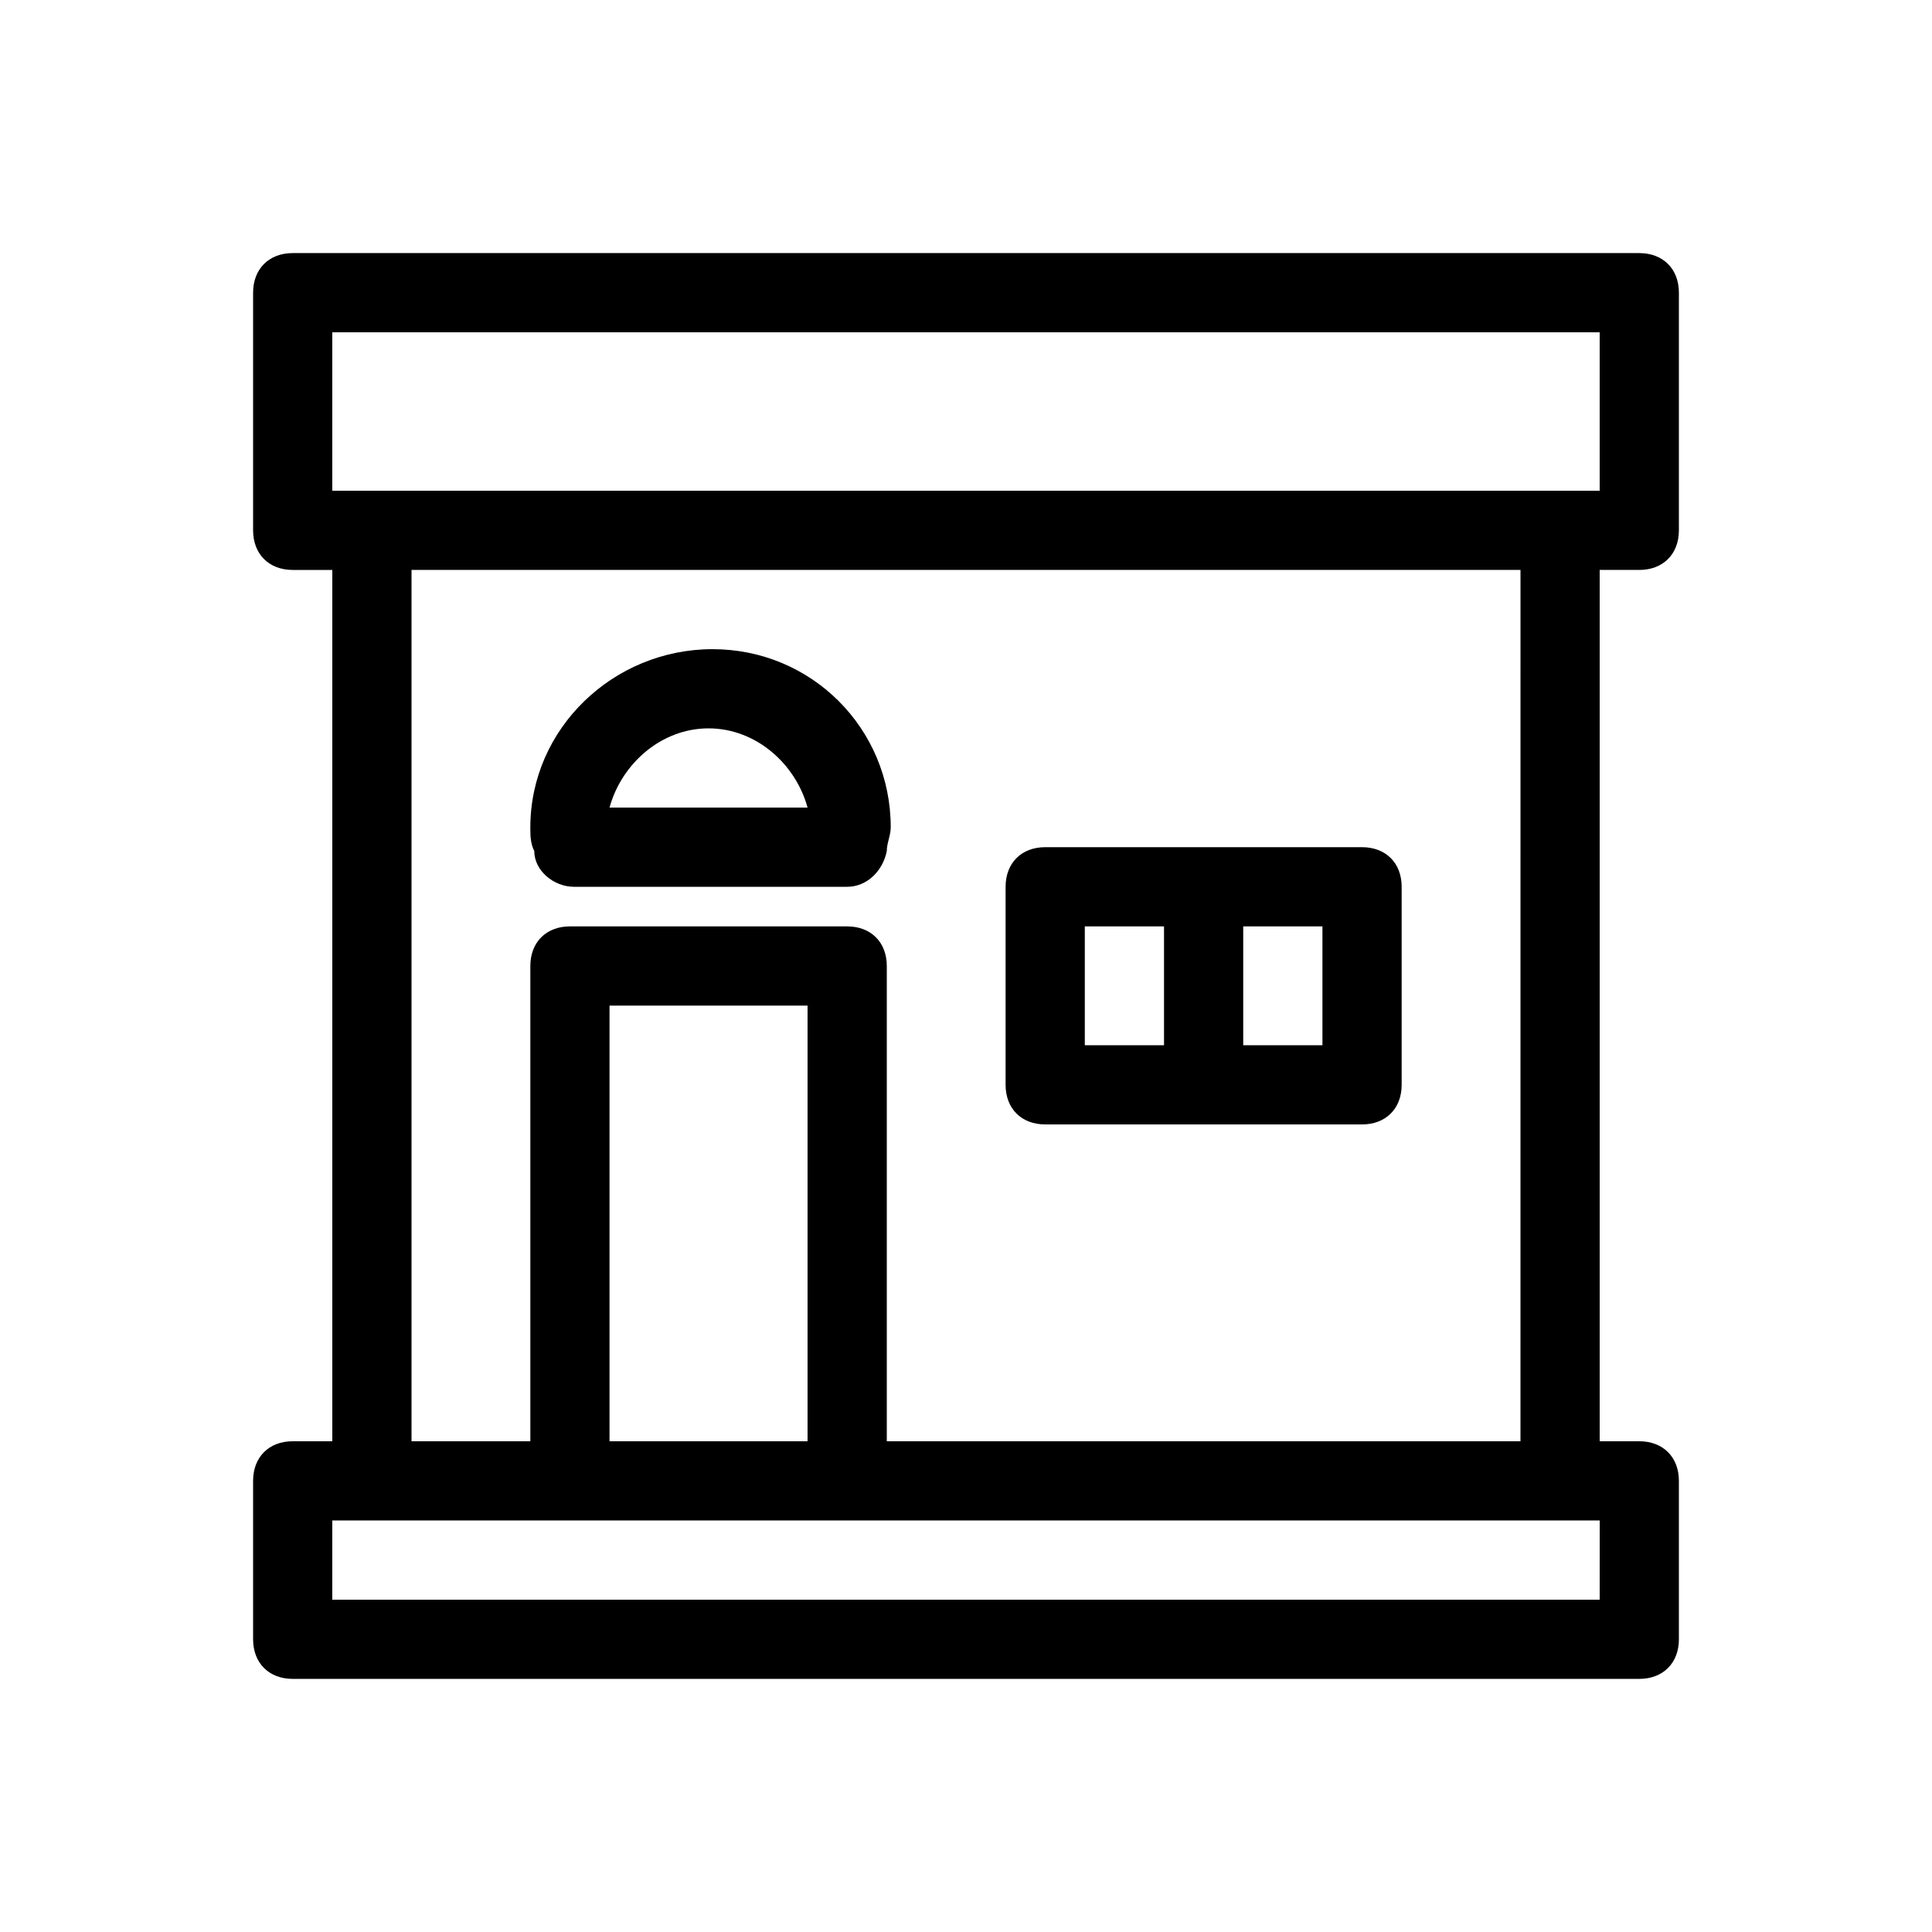 <?xml version="1.0" encoding="UTF-8"?>
<!-- Uploaded to: SVG Repo, www.svgrepo.com, Generator: SVG Repo Mixer Tools -->
<svg fill="#000000" width="800px" height="800px" version="1.1" viewBox="144 144 512 512" xmlns="http://www.w3.org/2000/svg">
 <path d="m578.43 295.04c6.297 0 10.496-4.199 10.496-10.496v-62.977c0-6.297-4.199-10.496-10.496-10.496h-356.86c-6.297 0-10.496 4.199-10.496 10.496v62.977c0 6.297 4.199 10.496 10.496 10.496h10.496v230.91l-10.496-0.004c-6.297 0-10.496 4.199-10.496 10.496v41.984c0 6.297 4.199 10.496 10.496 10.496h356.86c6.297 0 10.496-4.199 10.496-10.496v-41.984c0-6.297-4.199-10.496-10.496-10.496h-10.496v-230.91zm-346.37-62.977h335.87v41.984h-335.87zm335.87 335.87h-335.87v-20.992h335.88zm-209.92-41.984h-52.48v-115.45h52.48zm188.93 0h-167.93v-125.95c0-6.297-4.199-10.496-10.496-10.496h-73.473c-6.297 0-10.496 4.199-10.496 10.496v125.95h-31.488v-230.91h293.89zm-125.95-83.965h83.969c6.297 0 10.496-4.199 10.496-10.496v-52.48c0-6.297-4.199-10.496-10.496-10.496h-83.969c-6.297 0-10.496 4.199-10.496 10.496v52.48c0 6.297 4.195 10.496 10.496 10.496zm73.469-20.992h-20.992v-31.488h20.992zm-62.973-31.488h20.992v31.488h-20.992zm-135.4-10.496h72.422c5.246 0 9.445-4.199 10.496-9.445 0-2.098 1.051-4.199 1.051-6.297 0-26.238-20.992-47.23-47.23-47.23-26.242-0.004-48.281 20.988-48.281 47.227 0 2.098 0 4.199 1.051 6.297-0.004 5.25 5.246 9.449 10.492 9.449zm35.688-41.984c12.594 0 23.09 9.445 26.238 20.992h-52.477c3.148-11.547 13.645-20.992 26.238-20.992z"/>
</svg>